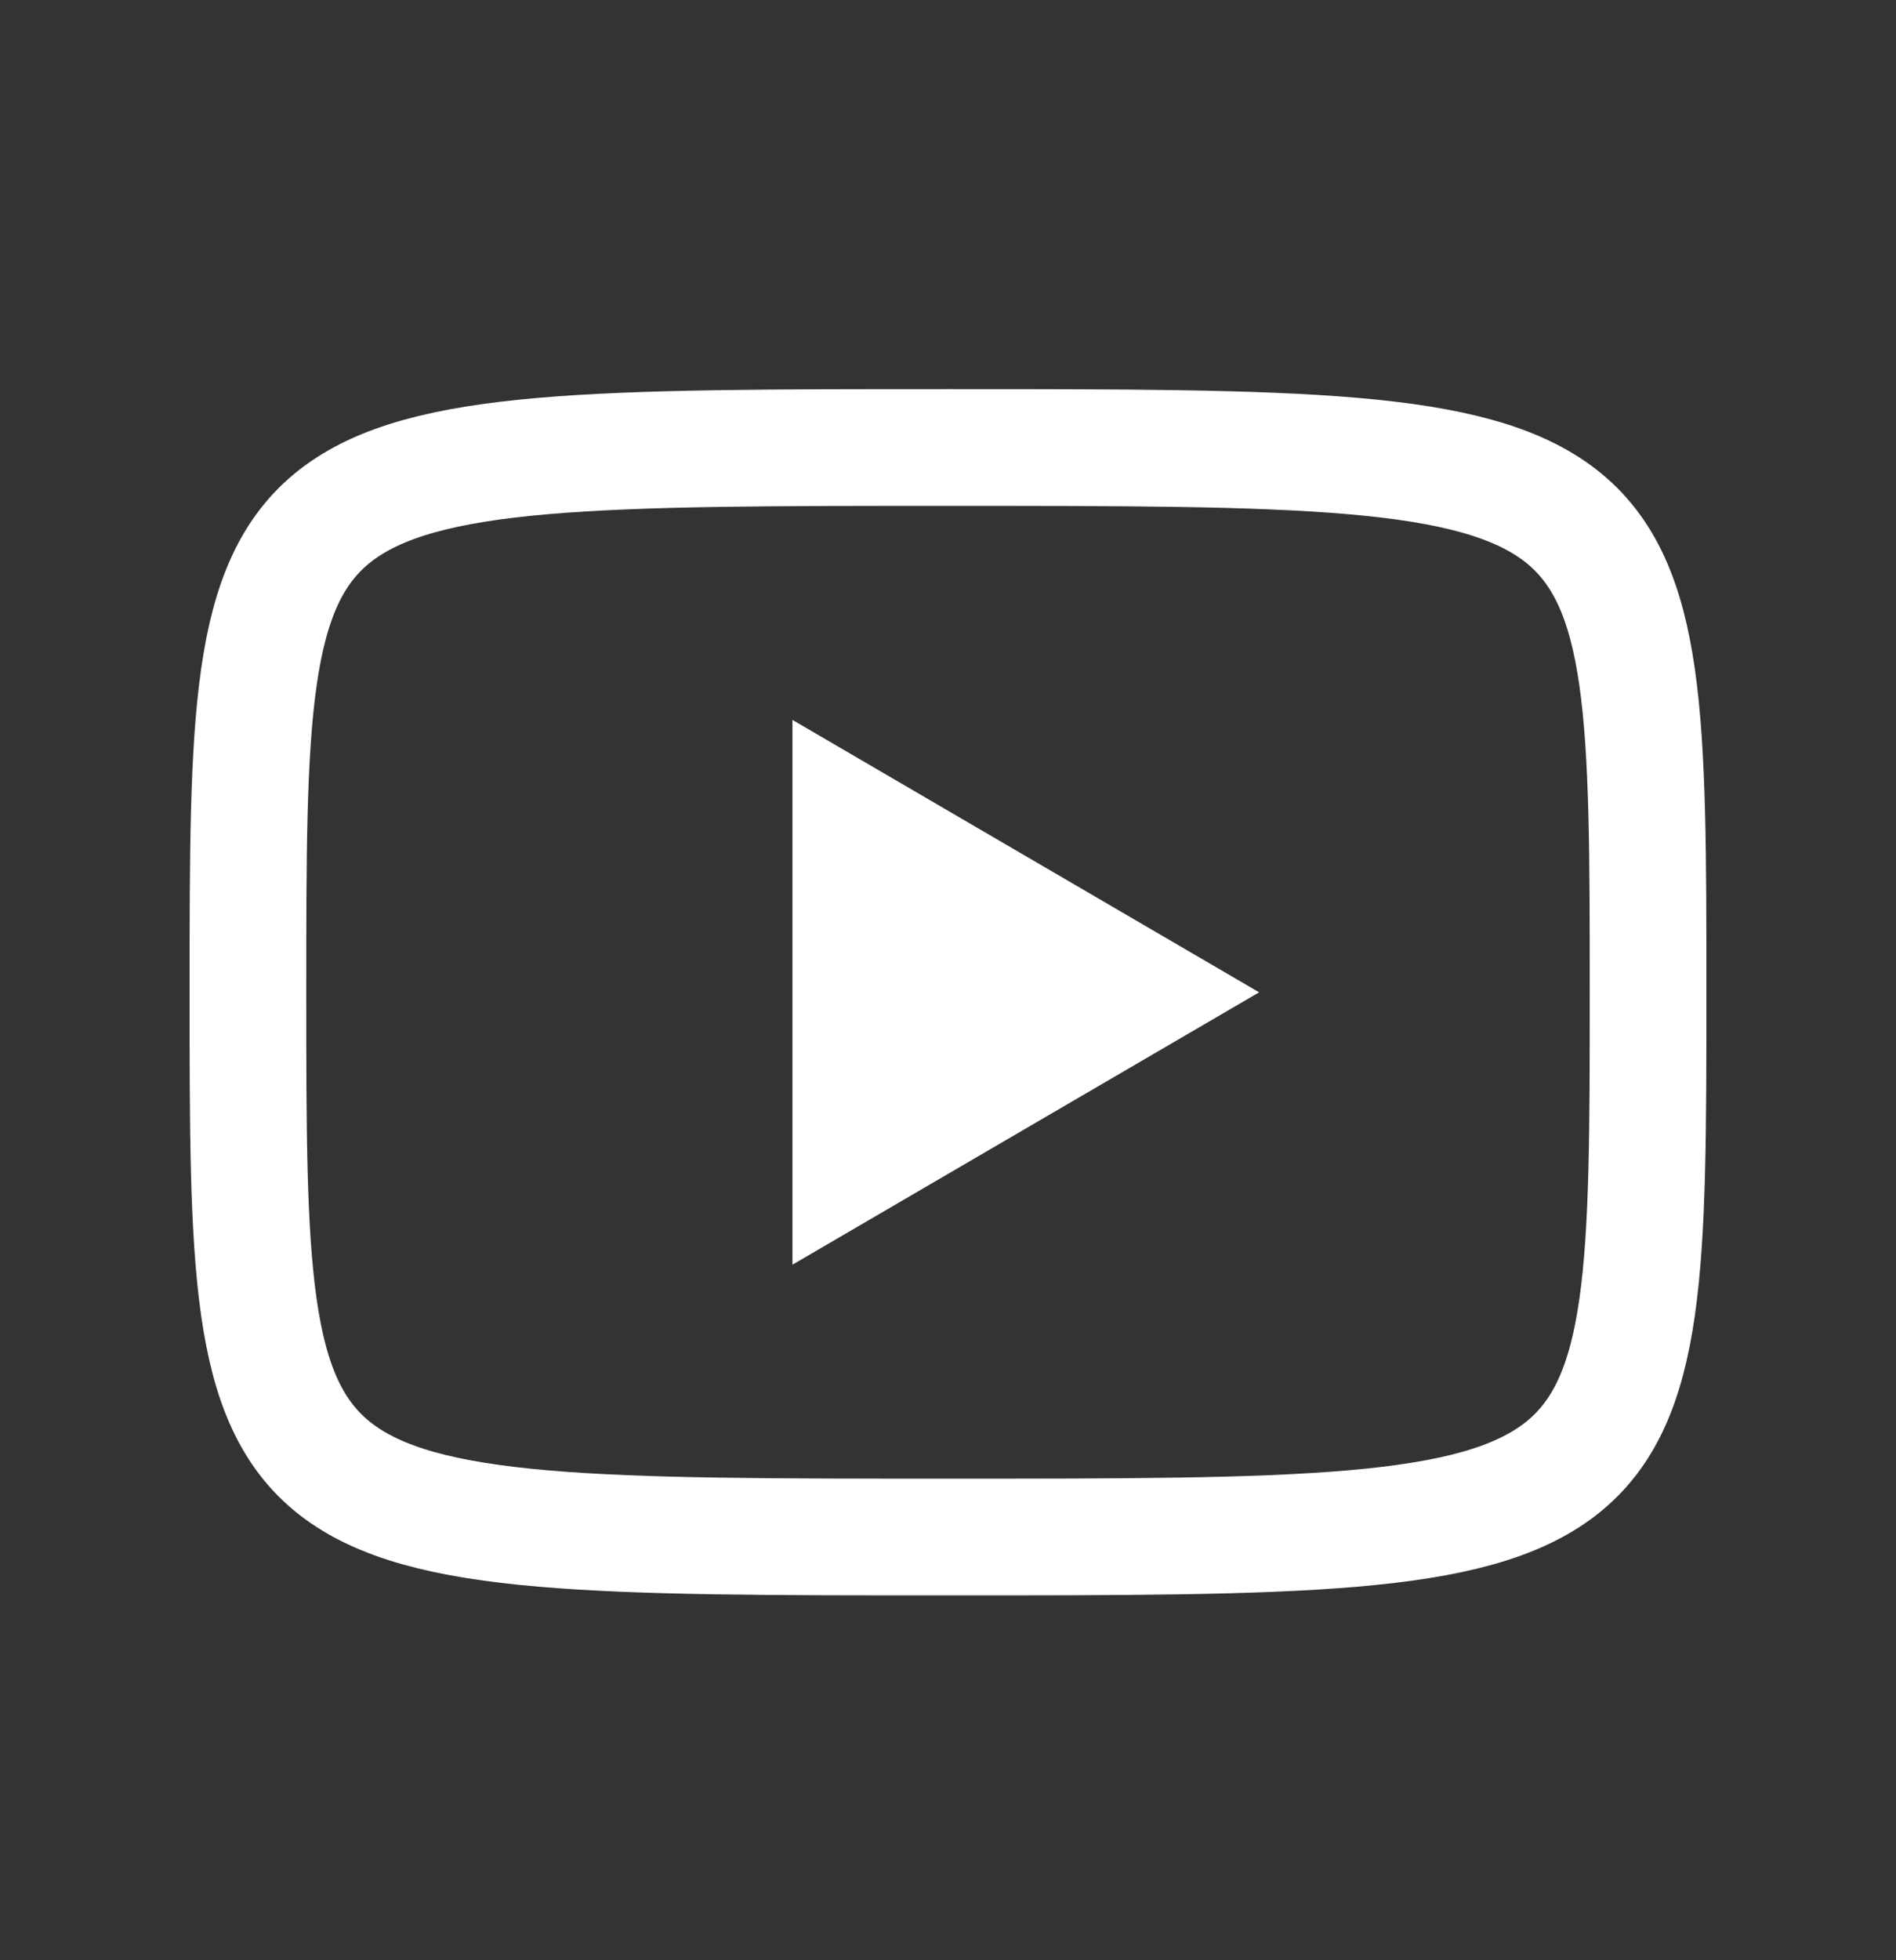 <?xml version="1.0" encoding="UTF-8"?> <svg xmlns="http://www.w3.org/2000/svg" width="30" height="31" viewBox="0 0 30 31" fill="none"><rect x="0" y="0" width="30" height="31" fill="#333333" stroke="none"/><path d="M12.539 11.385L19.923 15.693L12.539 20V11.385Z" fill="white"></path><path d="M15 7.077C26.077 7.077 26.077 7.077 26.077 15.692C26.077 24.307 26.077 24.307 15 24.307C3.923 24.307 3.923 24.307 3.923 15.692C3.923 7.077 3.923 7.077 15 7.077Z" stroke="white" stroke-width="1.846" stroke-linecap="round" stroke-linejoin="round"></path></svg> 